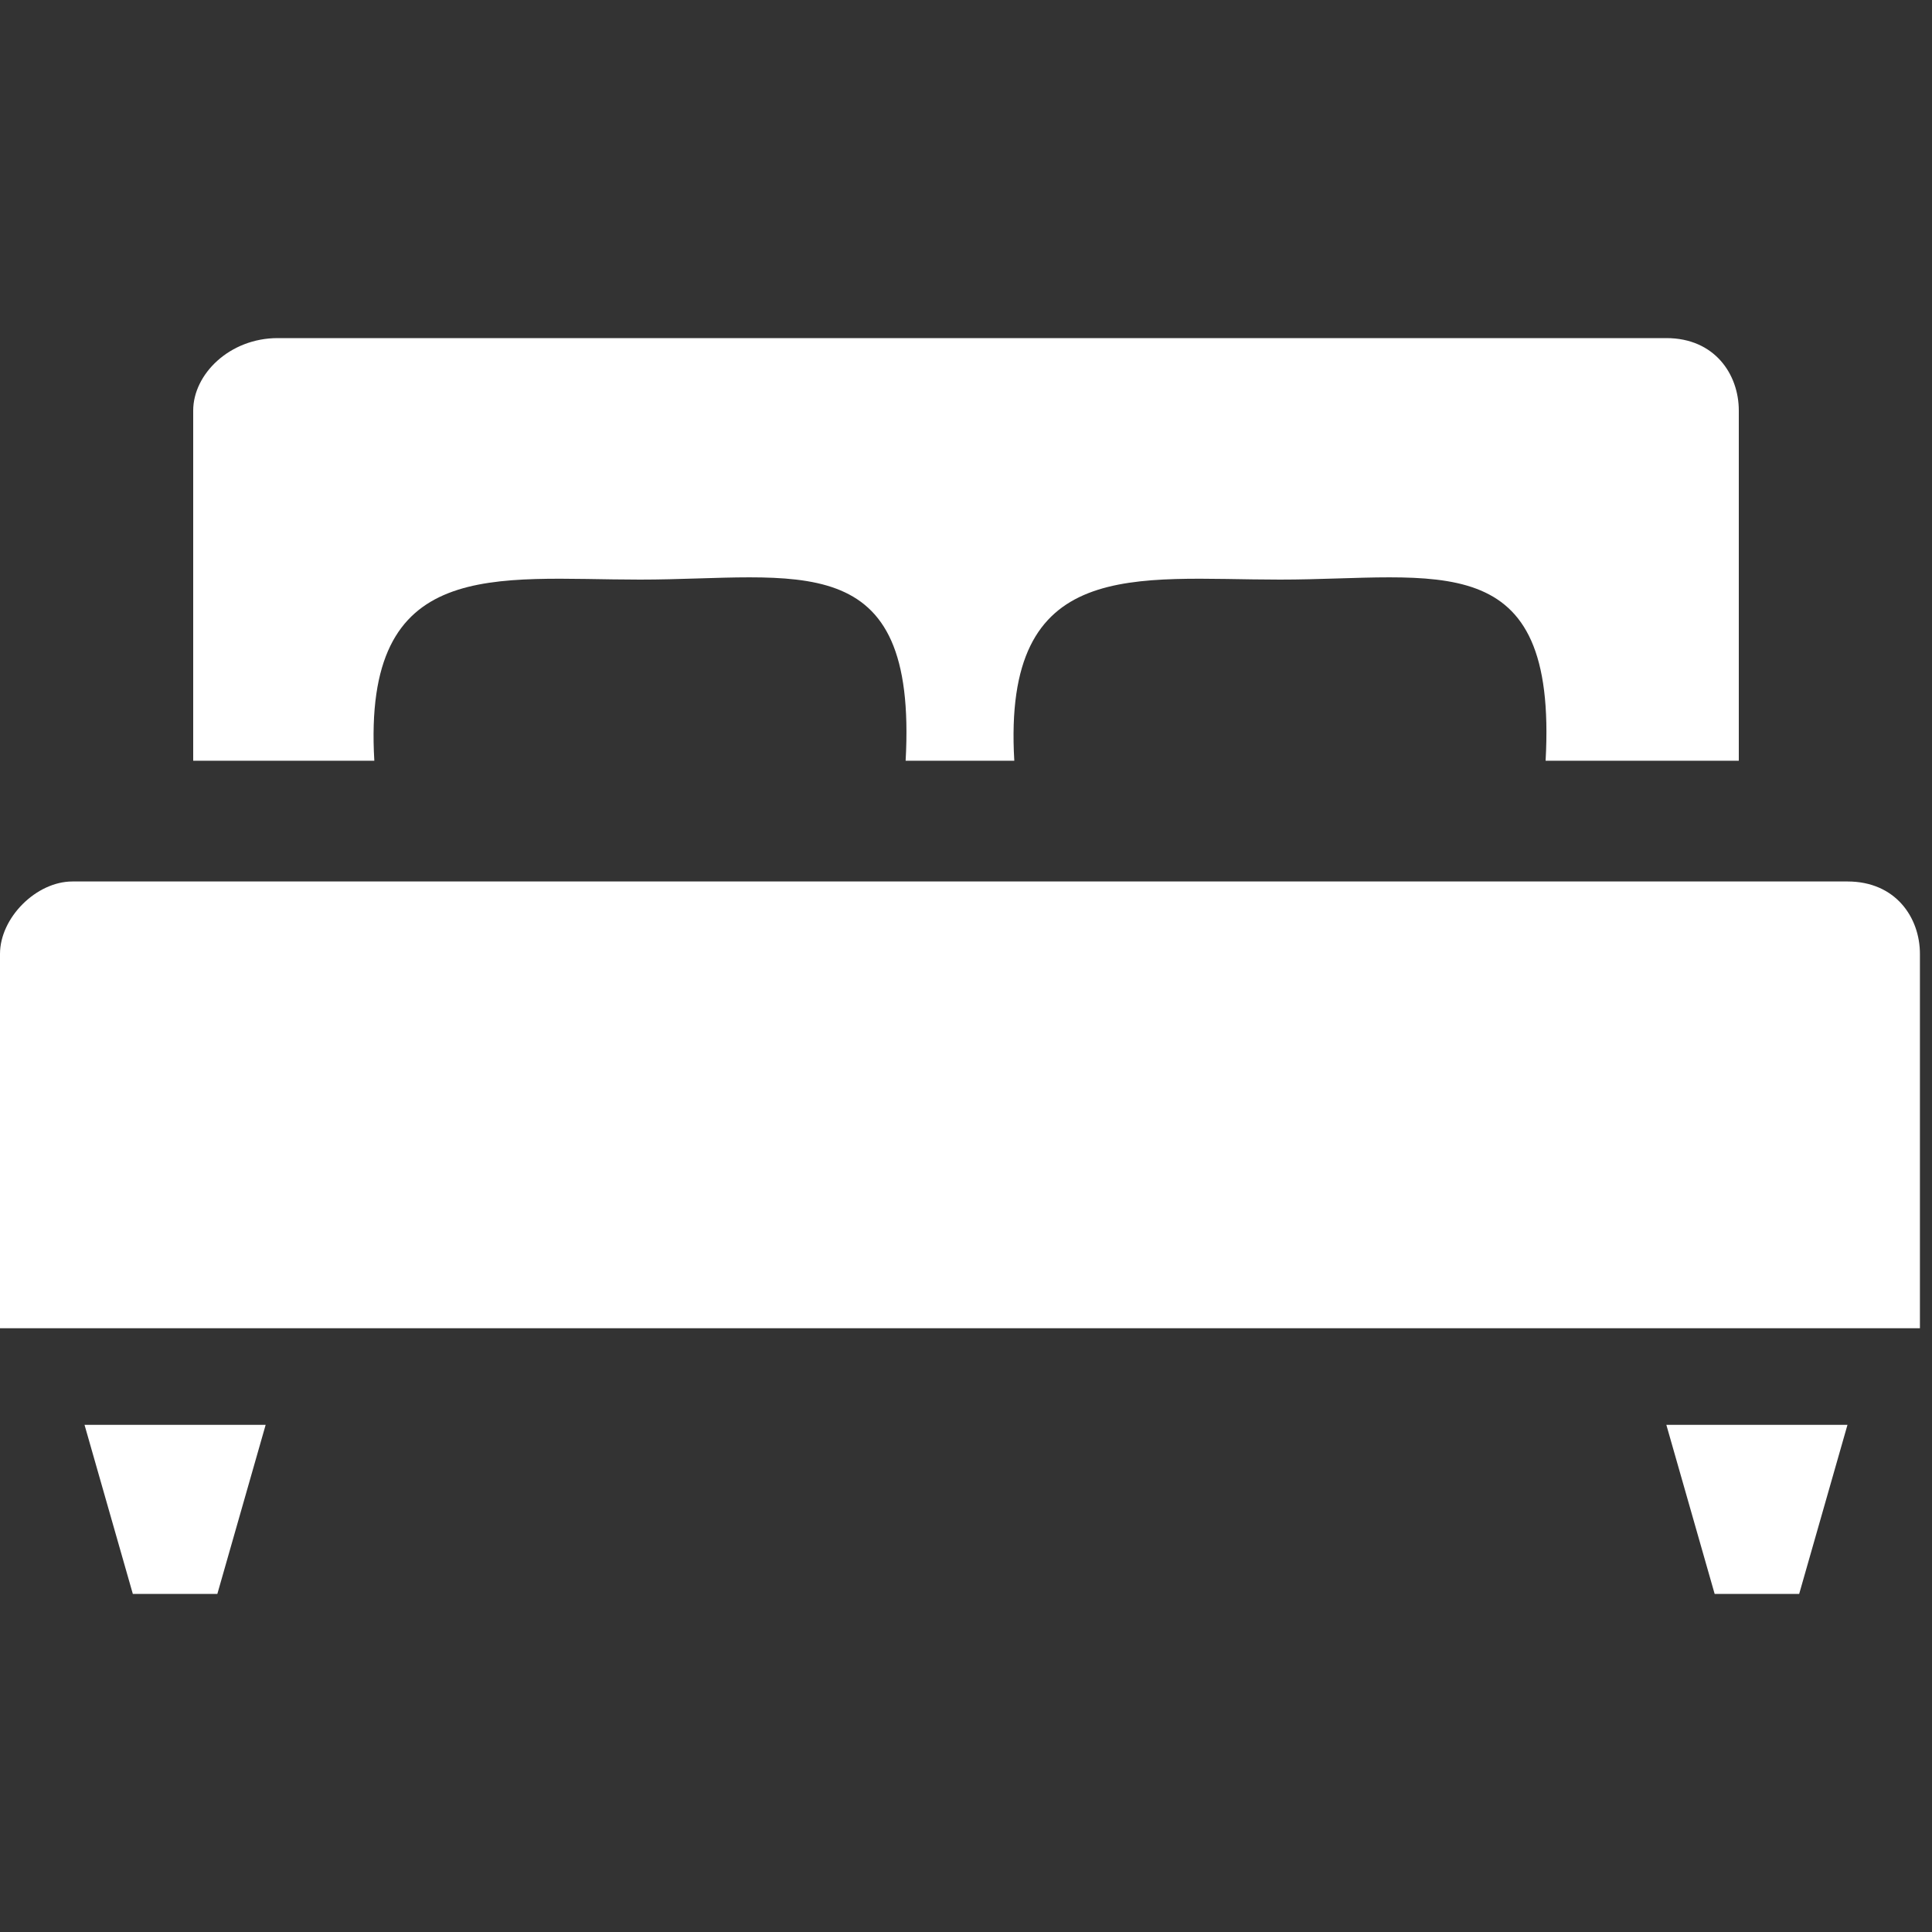 <?xml version="1.0" encoding="utf-8"?>
<!-- Generator: Adobe Illustrator 19.0.0, SVG Export Plug-In . SVG Version: 6.00 Build 0)  -->
<svg version="1.1" id="圖層_1" xmlns="http://www.w3.org/2000/svg" xmlns:xlink="http://www.w3.org/1999/xlink" x="0px" y="0px"
	 viewBox="0 0 16 16" style="enable-background:new 0 0 16 16;" xml:space="preserve">
<rect x="0" y="0" width="16" height="16" fill="#333333" stroke="none"/>
<style type="text/css">
	.st0{fill-rule:evenodd;clip-rule:evenodd;fill:#FFFFFF;}
</style>
<path id="XMLID_3_" class="st0" d="M2.3,2.8h11.5c0.4,0,0.6,0.3,0.6,0.6v2.9h-1.6c0.1-1.8-0.9-1.5-2.2-1.5c-1.2,0-2.3-0.2-2.2,1.5
	H7.5c0.1-1.8-0.9-1.5-2.2-1.5c-1.2,0-2.3-0.2-2.2,1.5H1.6V3.4C1.6,3.1,1.9,2.8,2.3,2.8L2.3,2.8z M0.6,7.3h14.7
	c0.4,0,0.6,0.3,0.6,0.6v3.1H0V7.9C0,7.6,0.3,7.3,0.6,7.3L0.6,7.3z M0.7,11.8h1.5l-0.4,1.4H1.1L0.7,11.8L0.7,11.8z M13.8,11.8h1.5
	l-0.4,1.4h-0.7L13.8,11.8L13.8,11.8z"/>
</svg>
